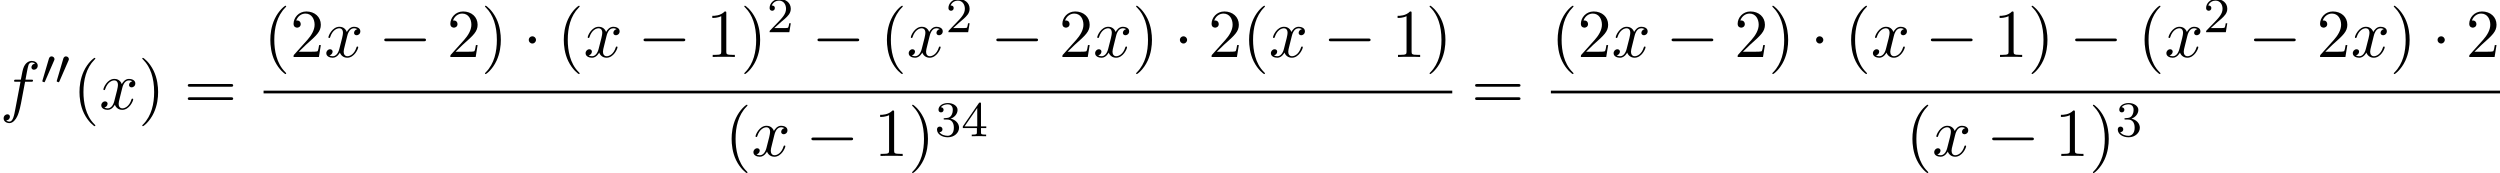 <?xml version='1.0' encoding='UTF-8'?>
<!-- This file was generated by dvisvgm 2.13.3 -->
<svg version='1.1' xmlns='http://www.w3.org/2000/svg' xmlns:xlink='http://www.w3.org/1999/xlink' width='399.028pt' height='27.625pt' viewBox='70.735 58.173 399.028 27.625'>
<defs>
<path id='g3-50' d='M2.248-1.626C2.375-1.745 2.71-2.008 2.837-2.12C3.332-2.574 3.802-3.013 3.802-3.738C3.802-4.686 3.005-5.3 2.008-5.3C1.052-5.3 .422-4.575 .422-3.866C.422-3.475 .733-3.419 .845-3.419C1.012-3.419 1.259-3.539 1.259-3.842C1.259-4.256 .861-4.256 .765-4.256C.996-4.838 1.53-5.037 1.921-5.037C2.662-5.037 3.045-4.407 3.045-3.738C3.045-2.909 2.463-2.303 1.522-1.339L.518-.303C.422-.215 .422-.199 .422 0H3.571L3.802-1.427H3.555C3.531-1.267 3.467-.869 3.371-.717C3.324-.654 2.718-.654 2.59-.654H1.172L2.248-1.626Z'/>
<path id='g3-51' d='M2.016-2.662C2.646-2.662 3.045-2.2 3.045-1.363C3.045-.367 2.479-.072 2.056-.072C1.618-.072 1.02-.231 .741-.654C1.028-.654 1.227-.837 1.227-1.1C1.227-1.355 1.044-1.538 .789-1.538C.574-1.538 .351-1.403 .351-1.084C.351-.327 1.164 .167 2.072 .167C3.132 .167 3.873-.566 3.873-1.363C3.873-2.024 3.347-2.63 2.534-2.805C3.164-3.029 3.634-3.571 3.634-4.208S2.917-5.3 2.088-5.3C1.235-5.3 .59-4.838 .59-4.232C.59-3.937 .789-3.81 .996-3.81C1.243-3.81 1.403-3.985 1.403-4.216C1.403-4.511 1.148-4.623 .972-4.631C1.307-5.069 1.921-5.093 2.064-5.093C2.271-5.093 2.877-5.029 2.877-4.208C2.877-3.65 2.646-3.316 2.534-3.188C2.295-2.941 2.112-2.925 1.626-2.893C1.474-2.885 1.411-2.877 1.411-2.774C1.411-2.662 1.482-2.662 1.618-2.662H2.016Z'/>
<path id='g3-52' d='M3.14-5.157C3.14-5.316 3.14-5.38 2.973-5.38C2.869-5.38 2.861-5.372 2.782-5.26L.239-1.57V-1.307H2.487V-.646C2.487-.351 2.463-.263 1.849-.263H1.666V0C2.343-.024 2.359-.024 2.813-.024S3.284-.024 3.961 0V-.263H3.778C3.164-.263 3.14-.351 3.14-.646V-1.307H3.985V-1.57H3.14V-5.157ZM2.542-4.511V-1.57H.518L2.542-4.511Z'/>
<path id='g1-0' d='M7.189-2.509C7.375-2.509 7.571-2.509 7.571-2.727S7.375-2.945 7.189-2.945H1.287C1.102-2.945 .905-2.945 .905-2.727S1.102-2.509 1.287-2.509H7.189Z'/>
<path id='g1-1' d='M2.095-2.727C2.095-3.044 1.833-3.305 1.516-3.305S.938-3.044 .938-2.727S1.2-2.149 1.516-2.149S2.095-2.411 2.095-2.727Z'/>
<path id='g4-40' d='M3.611 2.618C3.611 2.585 3.611 2.564 3.425 2.378C2.062 1.004 1.713-1.058 1.713-2.727C1.713-4.625 2.127-6.524 3.469-7.887C3.611-8.018 3.611-8.04 3.611-8.073C3.611-8.149 3.567-8.182 3.502-8.182C3.393-8.182 2.411-7.44 1.767-6.055C1.211-4.855 1.08-3.644 1.08-2.727C1.08-1.876 1.2-.556 1.8 .676C2.455 2.018 3.393 2.727 3.502 2.727C3.567 2.727 3.611 2.695 3.611 2.618Z'/>
<path id='g4-41' d='M3.153-2.727C3.153-3.578 3.033-4.898 2.433-6.131C1.778-7.473 .84-8.182 .731-8.182C.665-8.182 .622-8.138 .622-8.073C.622-8.04 .622-8.018 .829-7.822C1.898-6.742 2.52-5.007 2.52-2.727C2.52-.862 2.116 1.058 .764 2.433C.622 2.564 .622 2.585 .622 2.618C.622 2.684 .665 2.727 .731 2.727C.84 2.727 1.822 1.985 2.465 .6C3.022-.6 3.153-1.811 3.153-2.727Z'/>
<path id='g4-49' d='M3.207-6.982C3.207-7.244 3.207-7.265 2.956-7.265C2.28-6.567 1.32-6.567 .971-6.567V-6.229C1.189-6.229 1.833-6.229 2.4-6.513V-.862C2.4-.469 2.367-.338 1.385-.338H1.036V0C1.418-.033 2.367-.033 2.804-.033S4.189-.033 4.571 0V-.338H4.222C3.24-.338 3.207-.458 3.207-.862V-6.982Z'/>
<path id='g4-50' d='M1.385-.84L2.542-1.964C4.244-3.469 4.898-4.058 4.898-5.149C4.898-6.393 3.916-7.265 2.585-7.265C1.353-7.265 .545-6.262 .545-5.291C.545-4.68 1.091-4.68 1.124-4.68C1.309-4.68 1.691-4.811 1.691-5.258C1.691-5.542 1.495-5.825 1.113-5.825C1.025-5.825 1.004-5.825 .971-5.815C1.222-6.524 1.811-6.927 2.444-6.927C3.436-6.927 3.905-6.044 3.905-5.149C3.905-4.276 3.36-3.415 2.76-2.738L.665-.404C.545-.284 .545-.262 .545 0H4.593L4.898-1.898H4.625C4.571-1.571 4.495-1.091 4.385-.927C4.309-.84 3.589-.84 3.349-.84H1.385Z'/>
<path id='g4-61' d='M7.495-3.567C7.658-3.567 7.865-3.567 7.865-3.785S7.658-4.004 7.505-4.004H.971C.818-4.004 .611-4.004 .611-3.785S.818-3.567 .982-3.567H7.495ZM7.505-1.451C7.658-1.451 7.865-1.451 7.865-1.669S7.658-1.887 7.495-1.887H.982C.818-1.887 .611-1.887 .611-1.669S.818-1.451 .971-1.451H7.505Z'/>
<path id='g2-102' d='M4.004-4.364H4.942C5.16-4.364 5.269-4.364 5.269-4.582C5.269-4.702 5.16-4.702 4.975-4.702H4.069L4.298-5.945C4.342-6.175 4.495-6.949 4.56-7.08C4.658-7.287 4.844-7.451 5.073-7.451C5.116-7.451 5.4-7.451 5.607-7.255C5.127-7.211 5.018-6.829 5.018-6.665C5.018-6.415 5.215-6.284 5.422-6.284C5.705-6.284 6.022-6.524 6.022-6.938C6.022-7.44 5.52-7.691 5.073-7.691C4.702-7.691 4.015-7.495 3.687-6.415C3.622-6.185 3.589-6.076 3.327-4.702H2.575C2.367-4.702 2.247-4.702 2.247-4.495C2.247-4.364 2.345-4.364 2.553-4.364H3.273L2.455-.055C2.258 1.004 2.073 1.996 1.505 1.996C1.462 1.996 1.189 1.996 .982 1.8C1.484 1.767 1.582 1.375 1.582 1.211C1.582 .96 1.385 .829 1.178 .829C.895 .829 .578 1.069 .578 1.484C.578 1.975 1.058 2.236 1.505 2.236C2.105 2.236 2.542 1.593 2.738 1.178C3.087 .491 3.338-.829 3.349-.905L4.004-4.364Z'/>
<path id='g2-120' d='M3.644-3.295C3.709-3.578 3.96-4.582 4.724-4.582C4.778-4.582 5.04-4.582 5.269-4.44C4.964-4.385 4.745-4.113 4.745-3.851C4.745-3.676 4.865-3.469 5.16-3.469C5.4-3.469 5.749-3.665 5.749-4.102C5.749-4.669 5.105-4.822 4.735-4.822C4.102-4.822 3.72-4.244 3.589-3.993C3.316-4.713 2.727-4.822 2.411-4.822C1.276-4.822 .655-3.415 .655-3.142C.655-3.033 .764-3.033 .785-3.033C.873-3.033 .905-3.055 .927-3.153C1.298-4.309 2.018-4.582 2.389-4.582C2.596-4.582 2.978-4.484 2.978-3.851C2.978-3.513 2.793-2.782 2.389-1.255C2.215-.578 1.833-.12 1.353-.12C1.287-.12 1.036-.12 .807-.262C1.08-.316 1.32-.545 1.32-.851C1.32-1.145 1.08-1.233 .916-1.233C.589-1.233 .316-.949 .316-.6C.316-.098 .862 .12 1.342 .12C2.062 .12 2.455-.644 2.487-.709C2.618-.305 3.011 .12 3.665 .12C4.789 .12 5.411-1.287 5.411-1.56C5.411-1.669 5.313-1.669 5.28-1.669C5.182-1.669 5.16-1.625 5.138-1.549C4.778-.382 4.036-.12 3.687-.12C3.262-.12 3.087-.469 3.087-.84C3.087-1.08 3.153-1.32 3.273-1.8L3.644-3.295Z'/>
<path id='g0-48' d='M2.112-3.778C2.152-3.881 2.184-3.937 2.184-4.017C2.184-4.28 1.945-4.455 1.722-4.455C1.403-4.455 1.315-4.176 1.283-4.065L.271-.63C.239-.534 .239-.51 .239-.502C.239-.43 .287-.414 .367-.391C.51-.327 .526-.327 .542-.327C.566-.327 .614-.327 .669-.462L2.112-3.778Z'/>
</defs>
<g id='page1'>
<use x='70.735' y='75.587' xlink:href='#g2-102'/>
<use x='77.25' y='71.628' xlink:href='#g0-48'/>
<use x='79.547' y='71.628' xlink:href='#g0-48'/>
<use x='82.342' y='75.587' xlink:href='#g4-40'/>
<use x='86.584' y='75.587' xlink:href='#g2-120'/>
<use x='92.819' y='75.587' xlink:href='#g4-41'/>
<use x='100.092' y='75.587' xlink:href='#g4-61'/>
<use x='112.803' y='67.268' xlink:href='#g4-40'/>
<use x='117.045' y='67.268' xlink:href='#g4-50'/>
<use x='122.5' y='67.268' xlink:href='#g2-120'/>
<use x='131.159' y='67.268' xlink:href='#g1-0'/>
<use x='142.068' y='67.268' xlink:href='#g4-50'/>
<use x='147.522' y='67.268' xlink:href='#g4-41'/>
<use x='154.189' y='67.268' xlink:href='#g1-1'/>
<use x='159.643' y='67.268' xlink:href='#g4-40'/>
<use x='163.886' y='67.268' xlink:href='#g2-120'/>
<use x='172.545' y='67.268' xlink:href='#g1-0'/>
<use x='183.454' y='67.268' xlink:href='#g4-49'/>
<use x='188.909' y='67.268' xlink:href='#g4-41'/>
<use x='193.151' y='63.309' xlink:href='#g3-50'/>
<use x='200.307' y='67.268' xlink:href='#g1-0'/>
<use x='211.217' y='67.268' xlink:href='#g4-40'/>
<use x='215.459' y='67.268' xlink:href='#g2-120'/>
<use x='221.694' y='63.309' xlink:href='#g3-50'/>
<use x='228.85' y='67.268' xlink:href='#g1-0'/>
<use x='239.759' y='67.268' xlink:href='#g4-50'/>
<use x='245.214' y='67.268' xlink:href='#g2-120'/>
<use x='251.449' y='67.268' xlink:href='#g4-41'/>
<use x='258.115' y='67.268' xlink:href='#g1-1'/>
<use x='263.57' y='67.268' xlink:href='#g4-50'/>
<use x='269.025' y='67.268' xlink:href='#g4-40'/>
<use x='273.267' y='67.268' xlink:href='#g2-120'/>
<use x='281.926' y='67.268' xlink:href='#g1-0'/>
<use x='292.835' y='67.268' xlink:href='#g4-49'/>
<use x='298.29' y='67.268' xlink:href='#g4-41'/>
<rect x='112.803' y='72.642' height='.436' width='189.729'/>
<use x='186.43' y='83.07' xlink:href='#g4-40'/>
<use x='190.673' y='83.07' xlink:href='#g2-120'/>
<use x='199.332' y='83.07' xlink:href='#g1-0'/>
<use x='210.241' y='83.07' xlink:href='#g4-49'/>
<use x='215.695' y='83.07' xlink:href='#g4-41'/>
<use x='219.938' y='79.919' xlink:href='#g3-51'/>
<use x='224.172' y='79.919' xlink:href='#g3-52'/>
<use x='305.562' y='75.587' xlink:href='#g4-61'/>
<use x='318.273' y='67.268' xlink:href='#g4-40'/>
<use x='322.515' y='67.268' xlink:href='#g4-50'/>
<use x='327.97' y='67.268' xlink:href='#g2-120'/>
<use x='336.629' y='67.268' xlink:href='#g1-0'/>
<use x='347.538' y='67.268' xlink:href='#g4-50'/>
<use x='352.993' y='67.268' xlink:href='#g4-41'/>
<use x='359.659' y='67.268' xlink:href='#g1-1'/>
<use x='365.114' y='67.268' xlink:href='#g4-40'/>
<use x='369.356' y='67.268' xlink:href='#g2-120'/>
<use x='378.015' y='67.268' xlink:href='#g1-0'/>
<use x='388.924' y='67.268' xlink:href='#g4-49'/>
<use x='394.379' y='67.268' xlink:href='#g4-41'/>
<use x='401.045' y='67.268' xlink:href='#g1-0'/>
<use x='411.955' y='67.268' xlink:href='#g4-40'/>
<use x='416.197' y='67.268' xlink:href='#g2-120'/>
<use x='422.432' y='63.309' xlink:href='#g3-50'/>
<use x='429.588' y='67.268' xlink:href='#g1-0'/>
<use x='440.497' y='67.268' xlink:href='#g4-50'/>
<use x='445.952' y='67.268' xlink:href='#g2-120'/>
<use x='452.187' y='67.268' xlink:href='#g4-41'/>
<use x='458.853' y='67.268' xlink:href='#g1-1'/>
<use x='464.308' y='67.268' xlink:href='#g4-50'/>
<rect x='318.273' y='72.642' height='.436' width='151.49'/>
<use x='374.898' y='83.07' xlink:href='#g4-40'/>
<use x='379.14' y='83.07' xlink:href='#g2-120'/>
<use x='387.799' y='83.07' xlink:href='#g1-0'/>
<use x='398.708' y='83.07' xlink:href='#g4-49'/>
<use x='404.163' y='83.07' xlink:href='#g4-41'/>
<use x='408.405' y='79.919' xlink:href='#g3-51'/>
</g>
</svg><!--Rendered by QuickLaTeX.com-->